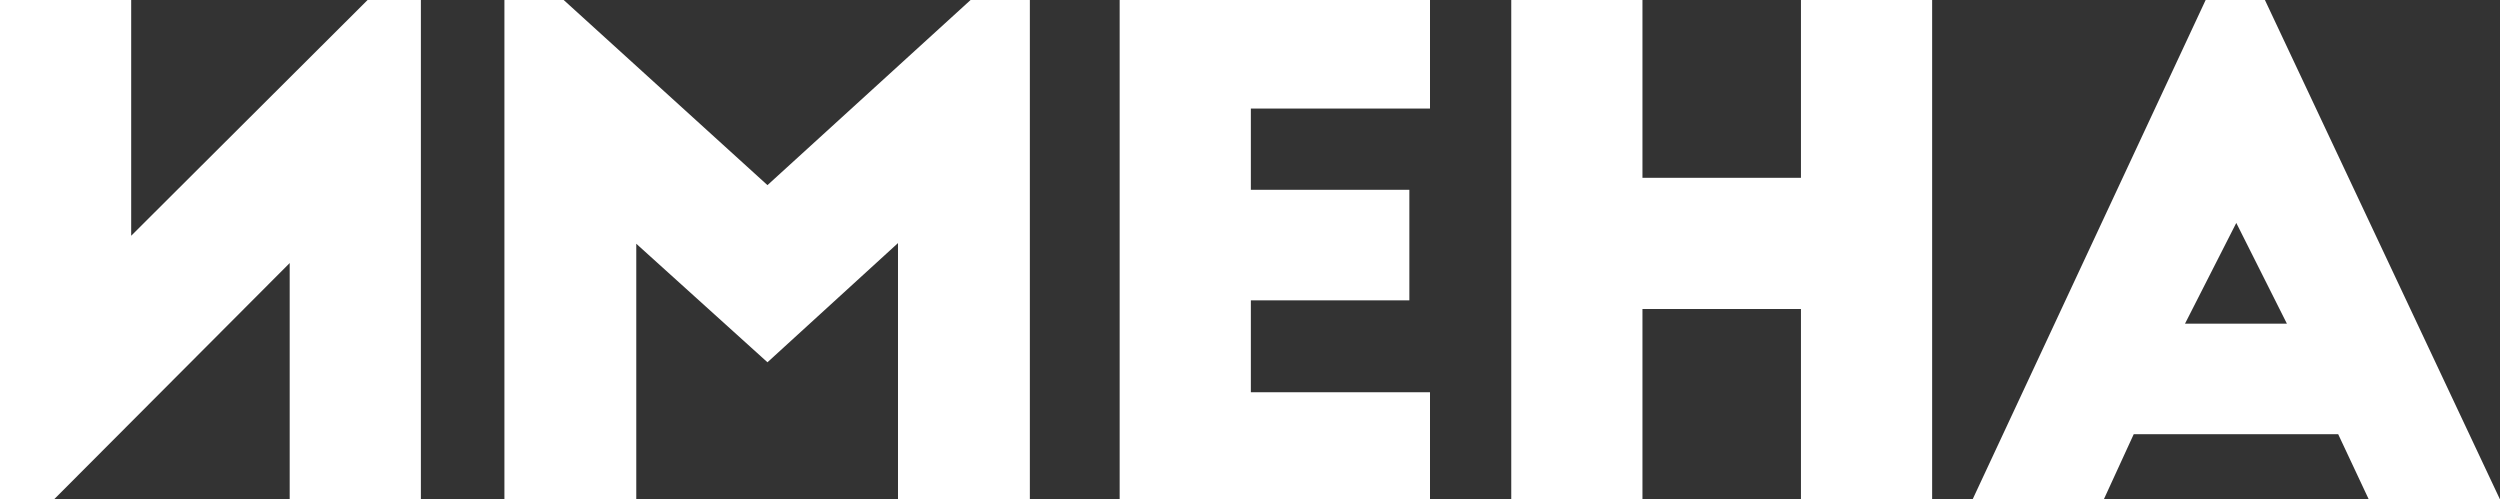 <?xml version="1.0" encoding="UTF-8"?> <svg xmlns="http://www.w3.org/2000/svg" id="Слой_1" data-name="Слой 1" viewBox="0 0 581.078 116.091"><rect x="0" y="0" width="581.078" height="116.091" fill="#333333" stroke="none"/> <defs> <style>.cls-1{fill:#fff;}</style> </defs> <title>NAMES</title> <path class="cls-1" d="M473.144,448.494l54.176-116.091h13.776l54.64,116.091h-30.493l-7.119-15.169h-47.521l-6.965,15.169Zm49.378-40.864h23.682l-11.763-23.415Z" transform="translate(-14.658 -332.403)"></path> <polygon class="cls-1" points="260.244 0 332.376 0 332.376 25.231 290.737 25.231 290.737 44.115 327.578 44.115 327.578 69.811 290.737 69.811 290.737 91.17 332.376 91.17 332.376 116.091 260.244 116.091 260.244 0"></polygon> <polygon class="cls-1" points="381.758 0 381.758 41.328 418.597 41.328 418.597 0 449.089 0 449.089 116.091 418.597 116.091 418.597 71.822 381.758 71.822 381.758 116.091 351.264 116.091 351.264 0 381.758 0"></polygon> <polygon class="cls-1" points="0 116.091 0 0 30.491 0 30.491 54.796 85.441 0 97.825 0 97.825 116.091 67.332 116.091 67.332 61.141 12.537 116.091 0 116.091"></polygon> <polygon class="cls-1" points="178.383 43.031 225.594 0 239.37 0 239.37 116.091 208.722 116.091 208.722 56.499 178.383 84.205 147.89 56.653 147.89 116.091 117.242 116.091 117.242 0 131.018 0 178.383 43.031"></polygon> </svg> 